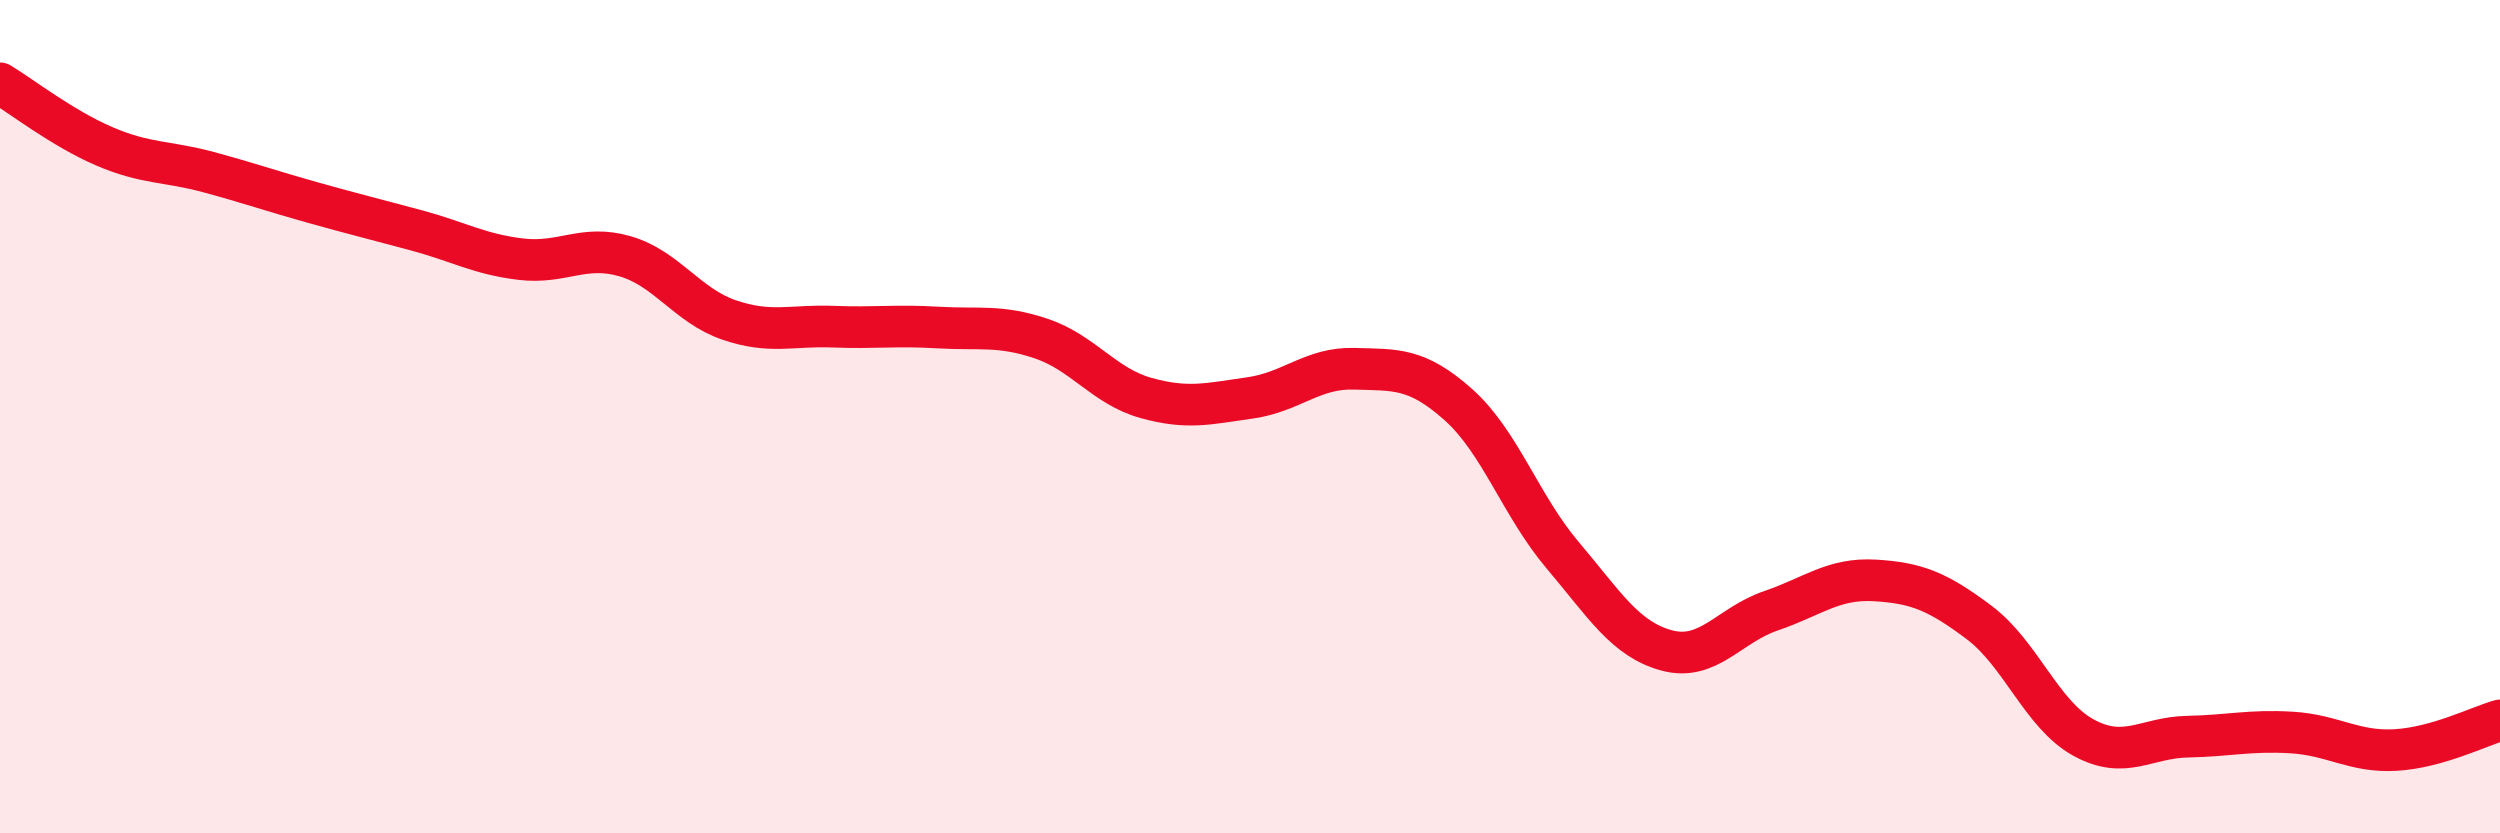 
    <svg width="60" height="20" viewBox="0 0 60 20" xmlns="http://www.w3.org/2000/svg">
      <path
        d="M 0,2 C 0.5,2.3 1.5,3.08 2.5,3.51 C 3.5,3.94 4,3.86 5,4.13 C 6,4.4 6.5,4.58 7.5,4.86 C 8.5,5.14 9,5.26 10,5.53 C 11,5.8 11.5,6.1 12.5,6.22 C 13.5,6.34 14,5.86 15,6.15 C 16,6.44 16.5,7.34 17.5,7.68 C 18.5,8.02 19,7.8 20,7.84 C 21,7.88 21.5,7.8 22.5,7.86 C 23.5,7.92 24,7.79 25,8.13 C 26,8.47 26.5,9.27 27.5,9.55 C 28.5,9.83 29,9.69 30,9.55 C 31,9.41 31.5,8.82 32.5,8.85 C 33.5,8.88 34,8.82 35,9.71 C 36,10.6 36.5,12.14 37.5,13.32 C 38.5,14.5 39,15.34 40,15.61 C 41,15.88 41.5,15 42.5,14.66 C 43.5,14.32 44,13.87 45,13.93 C 46,13.99 46.5,14.19 47.5,14.94 C 48.5,15.69 49,17.15 50,17.7 C 51,18.25 51.5,17.7 52.5,17.68 C 53.5,17.66 54,17.52 55,17.58 C 56,17.64 56.5,18.06 57.5,18 C 58.5,17.94 59.5,17.43 60,17.29L60 20L0 20Z"
        fill="#EB0A25"
        opacity="0.1"
        stroke-linecap="round"
        stroke-linejoin="round"
      />
      <path
        d="M 0,2 C 0.5,2.3 1.5,3.08 2.5,3.51 C 3.5,3.94 4,3.86 5,4.13 C 6,4.4 6.5,4.58 7.5,4.86 C 8.5,5.14 9,5.26 10,5.53 C 11,5.8 11.5,6.1 12.5,6.22 C 13.5,6.34 14,5.86 15,6.15 C 16,6.44 16.5,7.34 17.5,7.68 C 18.5,8.02 19,7.8 20,7.84 C 21,7.88 21.5,7.8 22.5,7.86 C 23.5,7.92 24,7.79 25,8.13 C 26,8.47 26.5,9.27 27.5,9.55 C 28.5,9.83 29,9.69 30,9.55 C 31,9.41 31.5,8.82 32.5,8.85 C 33.5,8.88 34,8.82 35,9.71 C 36,10.6 36.5,12.14 37.5,13.32 C 38.5,14.5 39,15.34 40,15.61 C 41,15.88 41.5,15 42.5,14.66 C 43.5,14.32 44,13.87 45,13.93 C 46,13.99 46.5,14.19 47.5,14.94 C 48.5,15.69 49,17.15 50,17.7 C 51,18.25 51.5,17.7 52.5,17.68 C 53.5,17.66 54,17.52 55,17.58 C 56,17.64 56.5,18.06 57.5,18 C 58.5,17.94 59.5,17.43 60,17.29"
        stroke="#EB0A25"
        stroke-width="1"
        fill="none"
        stroke-linecap="round"
        stroke-linejoin="round"
      />
    </svg>
  